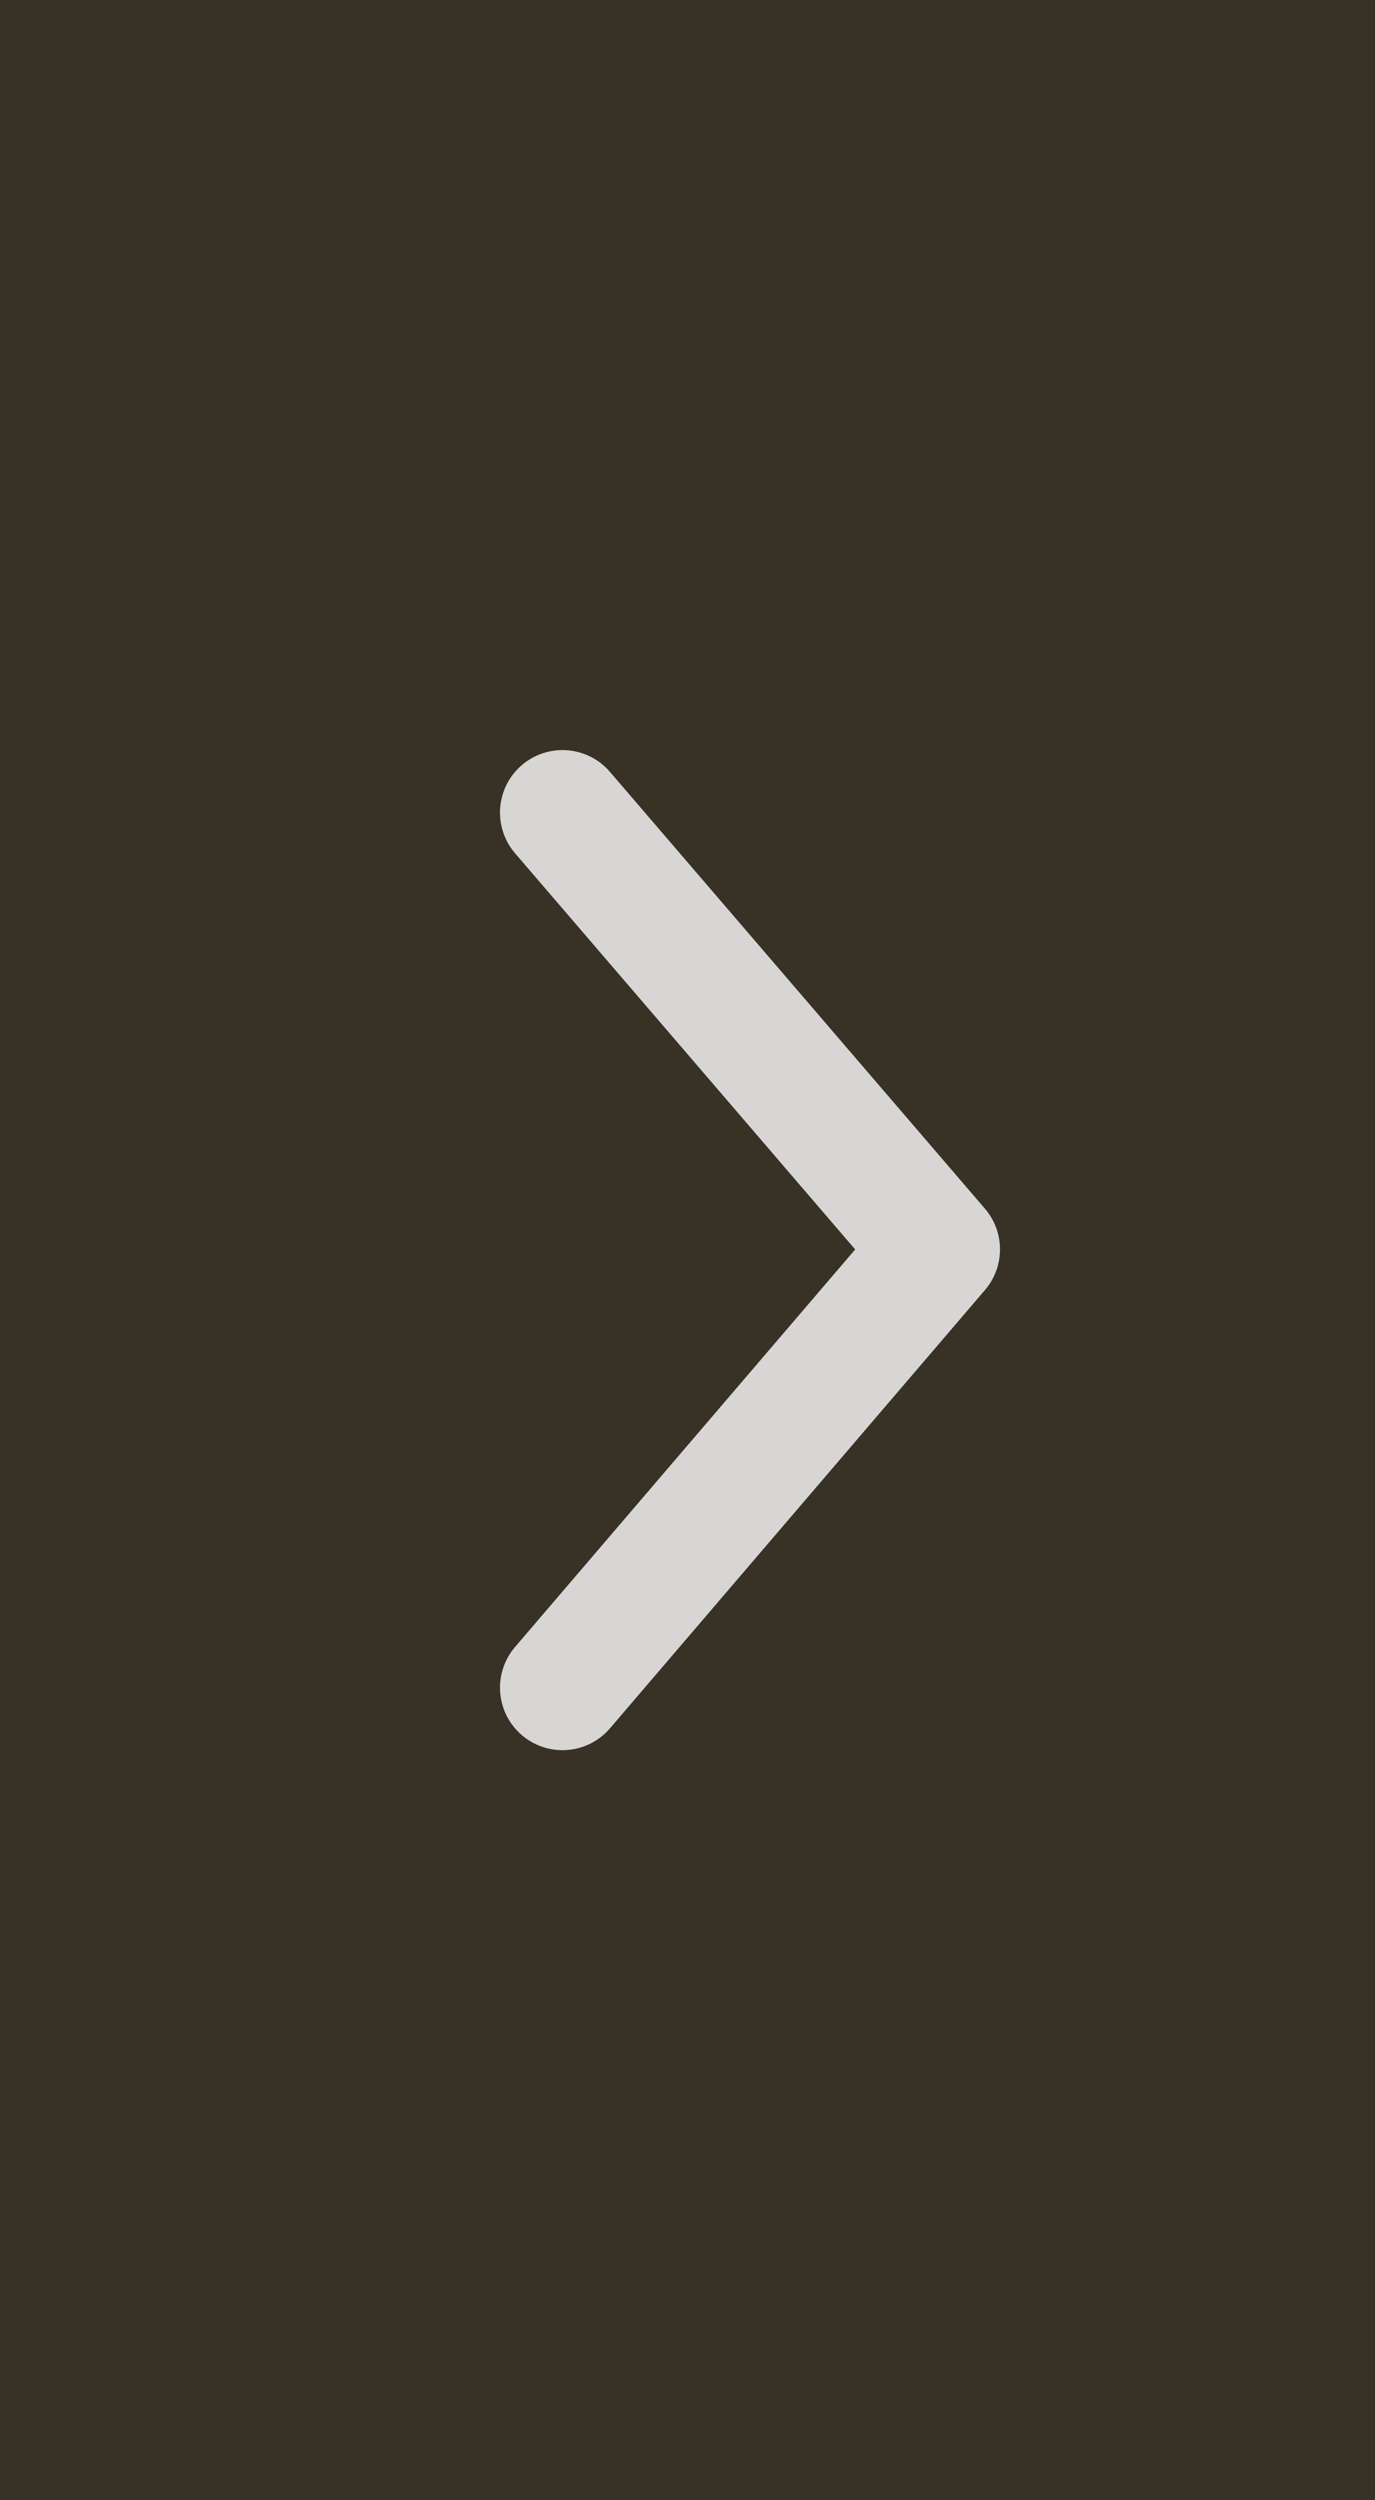 <svg id="コンポーネント_52_12" data-name="コンポーネント 52 – 12" xmlns="http://www.w3.org/2000/svg" width="11" height="20" viewBox="0 0 11 20">
  <rect id="長方形_135" data-name="長方形 135" width="11" height="20" fill="#383226"/>
  <path id="パス_1092" data-name="パス 1092" d="M4177.108,8193.546l3,3.494-3,3.506" transform="translate(-4172.608 -8187.046)" fill="none" stroke="#fff" stroke-linecap="round" stroke-linejoin="round" stroke-width="1" opacity="0.8"/>
</svg>
